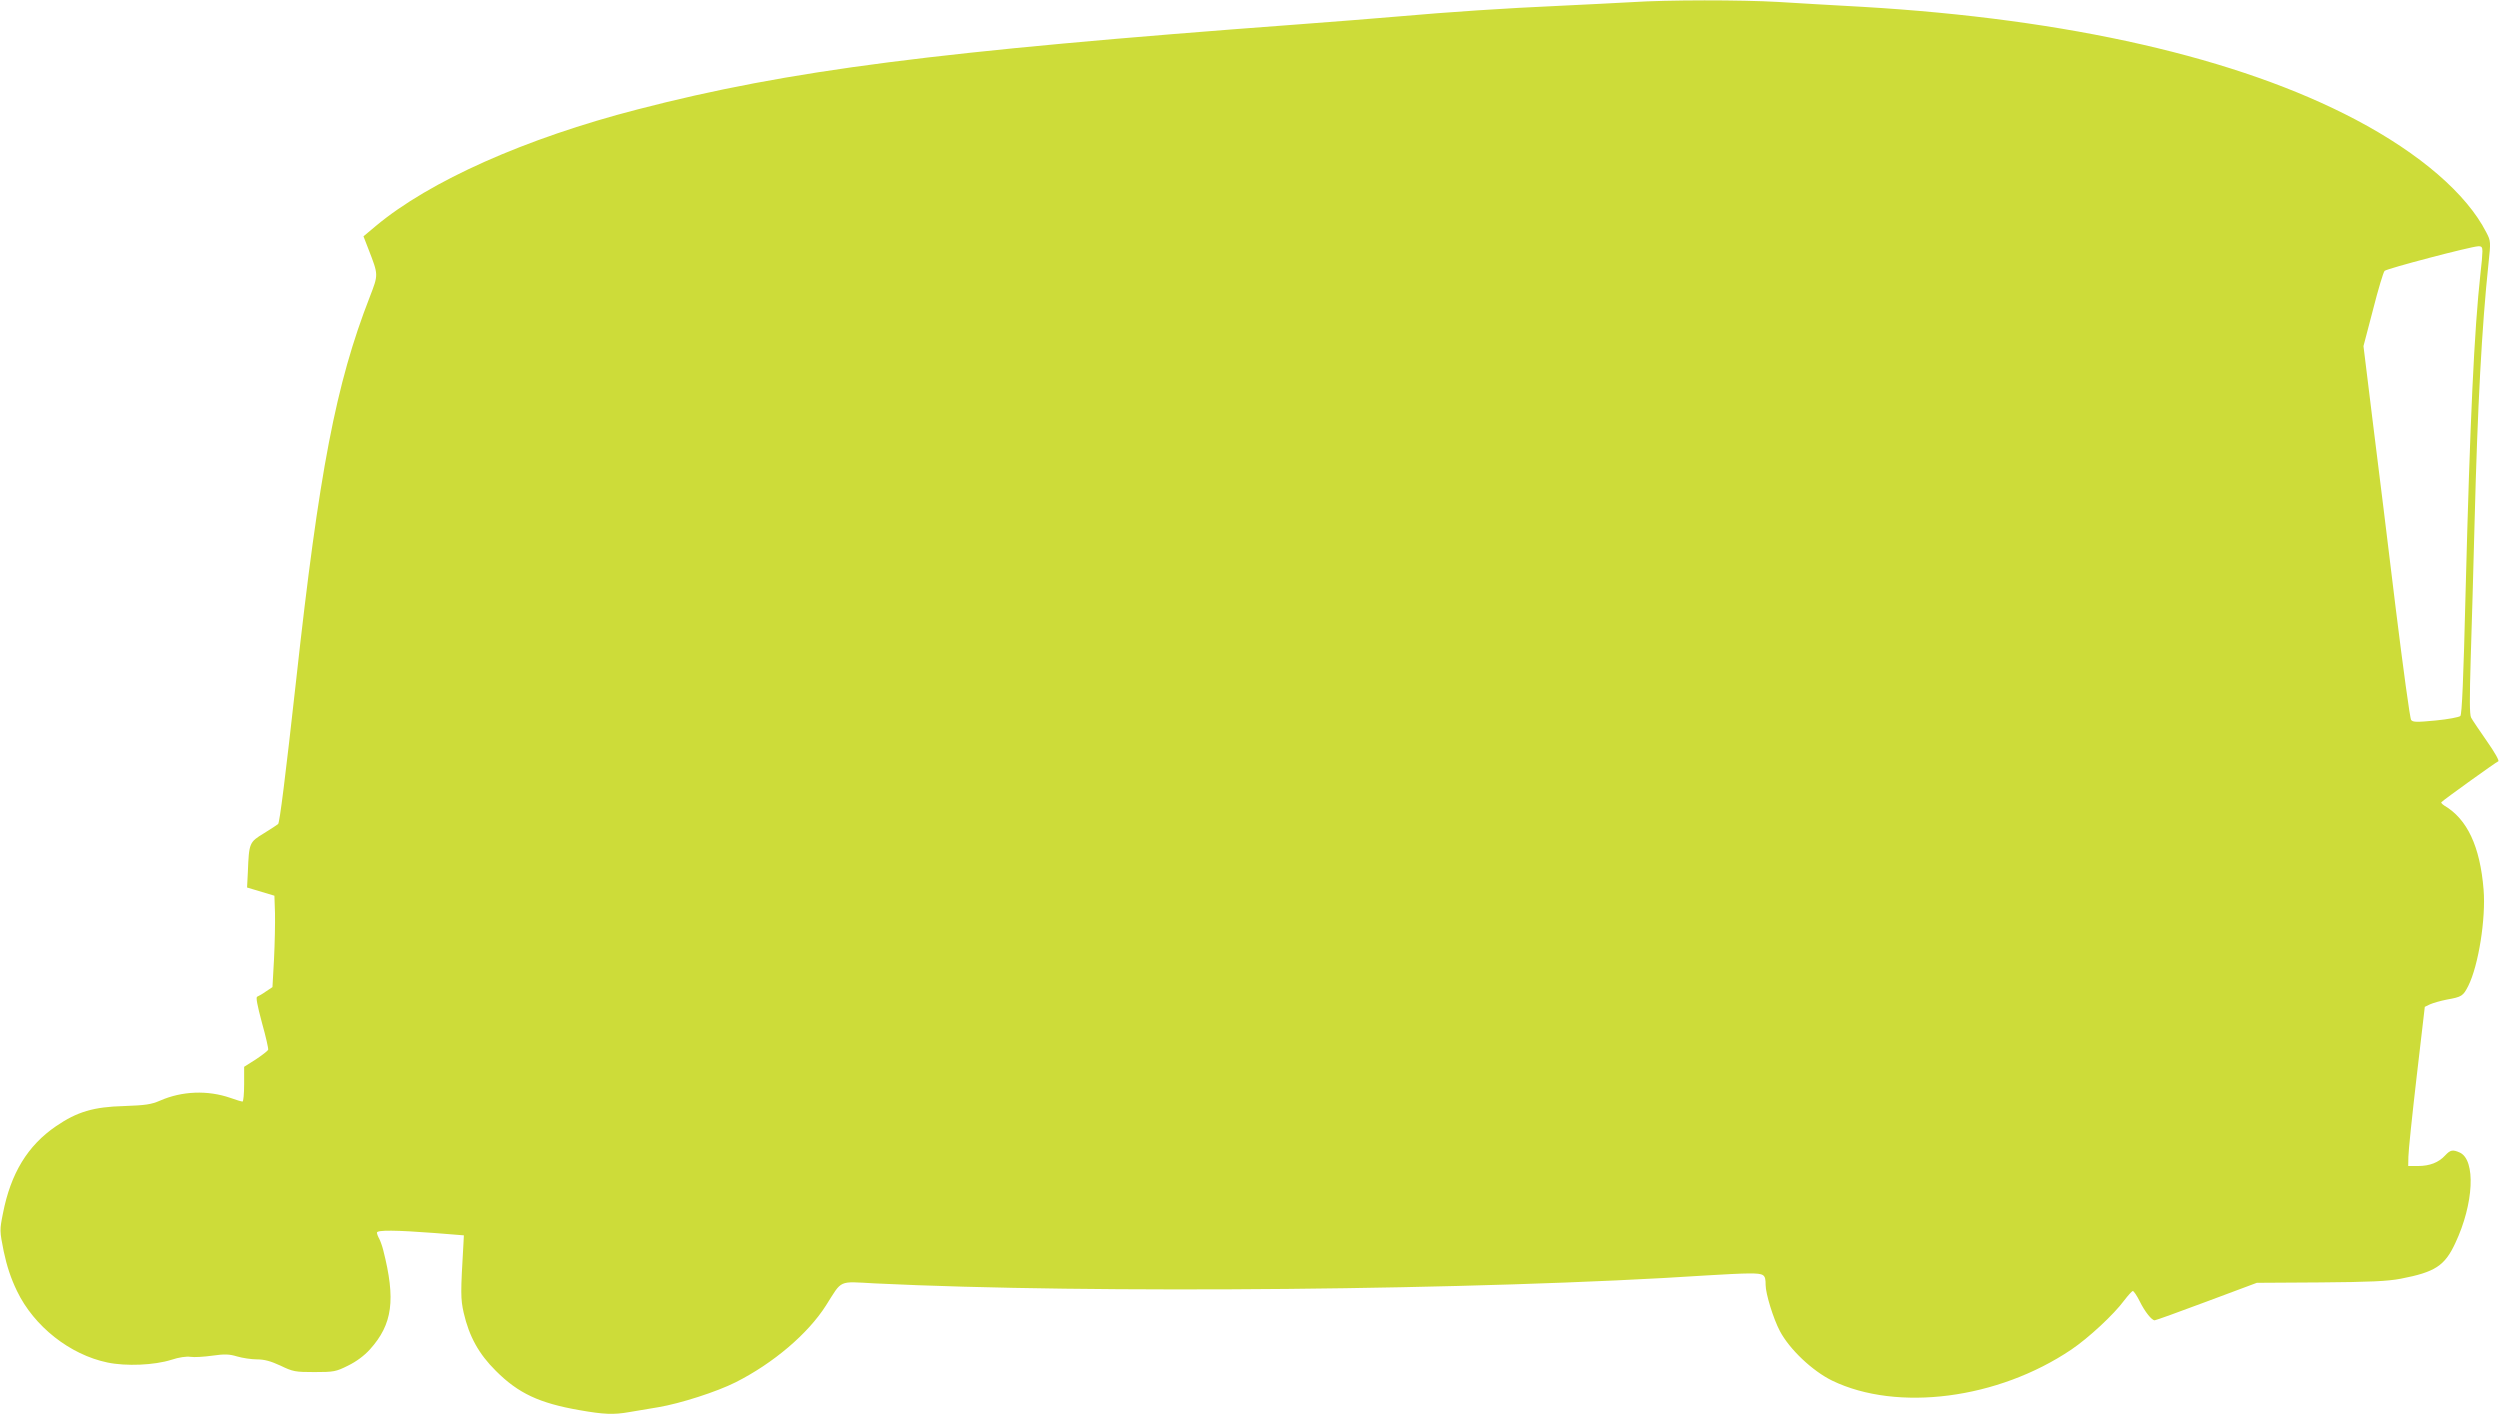 <?xml version="1.0" standalone="no"?>
<!DOCTYPE svg PUBLIC "-//W3C//DTD SVG 20010904//EN"
 "http://www.w3.org/TR/2001/REC-SVG-20010904/DTD/svg10.dtd">
<svg version="1.0" xmlns="http://www.w3.org/2000/svg"
 width="1280pt" height="724pt" viewBox="0 0 1280 724"
 preserveAspectRatio="xMidYMid meet">
<g transform="translate(0,724) scale(0.1,-0.1)"
fill="#cddc39" stroke="none">
<path d="M8355 7229 c-66 -4 -235 -12 -375 -19 -270 -12 -558 -31 -830 -55
-91 -8 -318 -26 -505 -40 -1854 -138 -2604 -234 -3380 -435 -574 -148 -1066
-367 -1342 -598 l-62 -52 26 -67 c51 -132 51 -127 6 -244 -173 -444 -259 -890
-377 -1964 -55 -495 -84 -726 -92 -734 -3 -3 -35 -24 -72 -47 -76 -46 -77 -49
-83 -199 l-4 -79 70 -21 70 -21 3 -90 c1 -49 -1 -154 -5 -234 l-8 -144 -33
-22 c-18 -13 -38 -24 -45 -27 -8 -2 0 -43 24 -133 20 -71 34 -133 32 -139 -2
-5 -30 -27 -63 -49 l-60 -38 0 -89 c0 -49 -4 -89 -8 -89 -5 0 -33 8 -63 19
-116 40 -247 35 -359 -14 -46 -20 -75 -24 -185 -28 -155 -4 -240 -29 -348
-103 -145 -99 -232 -241 -272 -447 -17 -85 -17 -89 4 -194 16 -75 36 -137 68
-203 87 -181 271 -326 463 -366 95 -20 240 -14 328 14 39 13 77 18 97 15 19
-3 69 0 112 6 64 9 87 8 127 -4 27 -8 73 -15 101 -15 39 0 71 -9 121 -32 64
-31 76 -33 174 -33 99 0 110 2 172 33 43 21 83 51 112 83 116 129 133 254 68
509 -5 20 -14 45 -20 57 -7 12 -12 26 -12 32 0 14 97 13 295 -2 l150 -12 -2
-40 c-15 -256 -15 -284 1 -356 28 -122 78 -212 165 -298 115 -115 222 -165
428 -201 125 -22 175 -24 254 -10 30 5 97 16 149 25 113 19 300 79 397 128
192 97 370 248 462 393 85 134 60 123 251 113 1105 -54 3110 -35 4260 41 80 5
177 10 216 10 77 0 84 -5 84 -59 0 -44 39 -172 73 -236 49 -93 166 -204 268
-254 334 -161 849 -94 1224 159 89 60 219 181 271 252 20 26 40 48 44 48 5 0
21 -24 35 -52 27 -55 62 -98 77 -98 5 0 125 43 266 96 l257 96 325 2 c253 2
344 6 412 19 176 34 225 66 279 182 95 201 106 426 23 464 -36 16 -48 14 -75
-15 -33 -36 -79 -54 -139 -54 l-50 0 1 48 c0 26 19 209 42 407 l42 360 27 13
c16 7 54 18 85 24 78 14 84 18 111 71 52 105 90 344 78 492 -18 222 -84 362
-202 431 -10 7 -17 14 -14 17 14 14 281 206 291 209 7 2 -18 46 -58 103 -38
55 -75 109 -81 121 -8 15 -8 98 -2 300 5 153 14 470 20 704 15 587 37 998 71
1320 12 112 12 116 -11 160 -101 198 -340 404 -670 578 -602 317 -1470 515
-2524 577 -144 8 -337 19 -431 25 -191 11 -568 11 -750 -1z m4355 -1276 c0
-16 -4 -66 -10 -113 -32 -292 -53 -740 -76 -1625 -11 -454 -19 -633 -27 -641
-7 -6 -64 -17 -127 -23 -95 -9 -117 -9 -125 3 -6 7 -41 265 -79 572 -37 308
-90 735 -117 951 l-48 391 49 187 c26 103 53 192 59 198 12 12 439 124 479
126 18 1 22 -4 22 -26z"/>
</g>
</svg>
